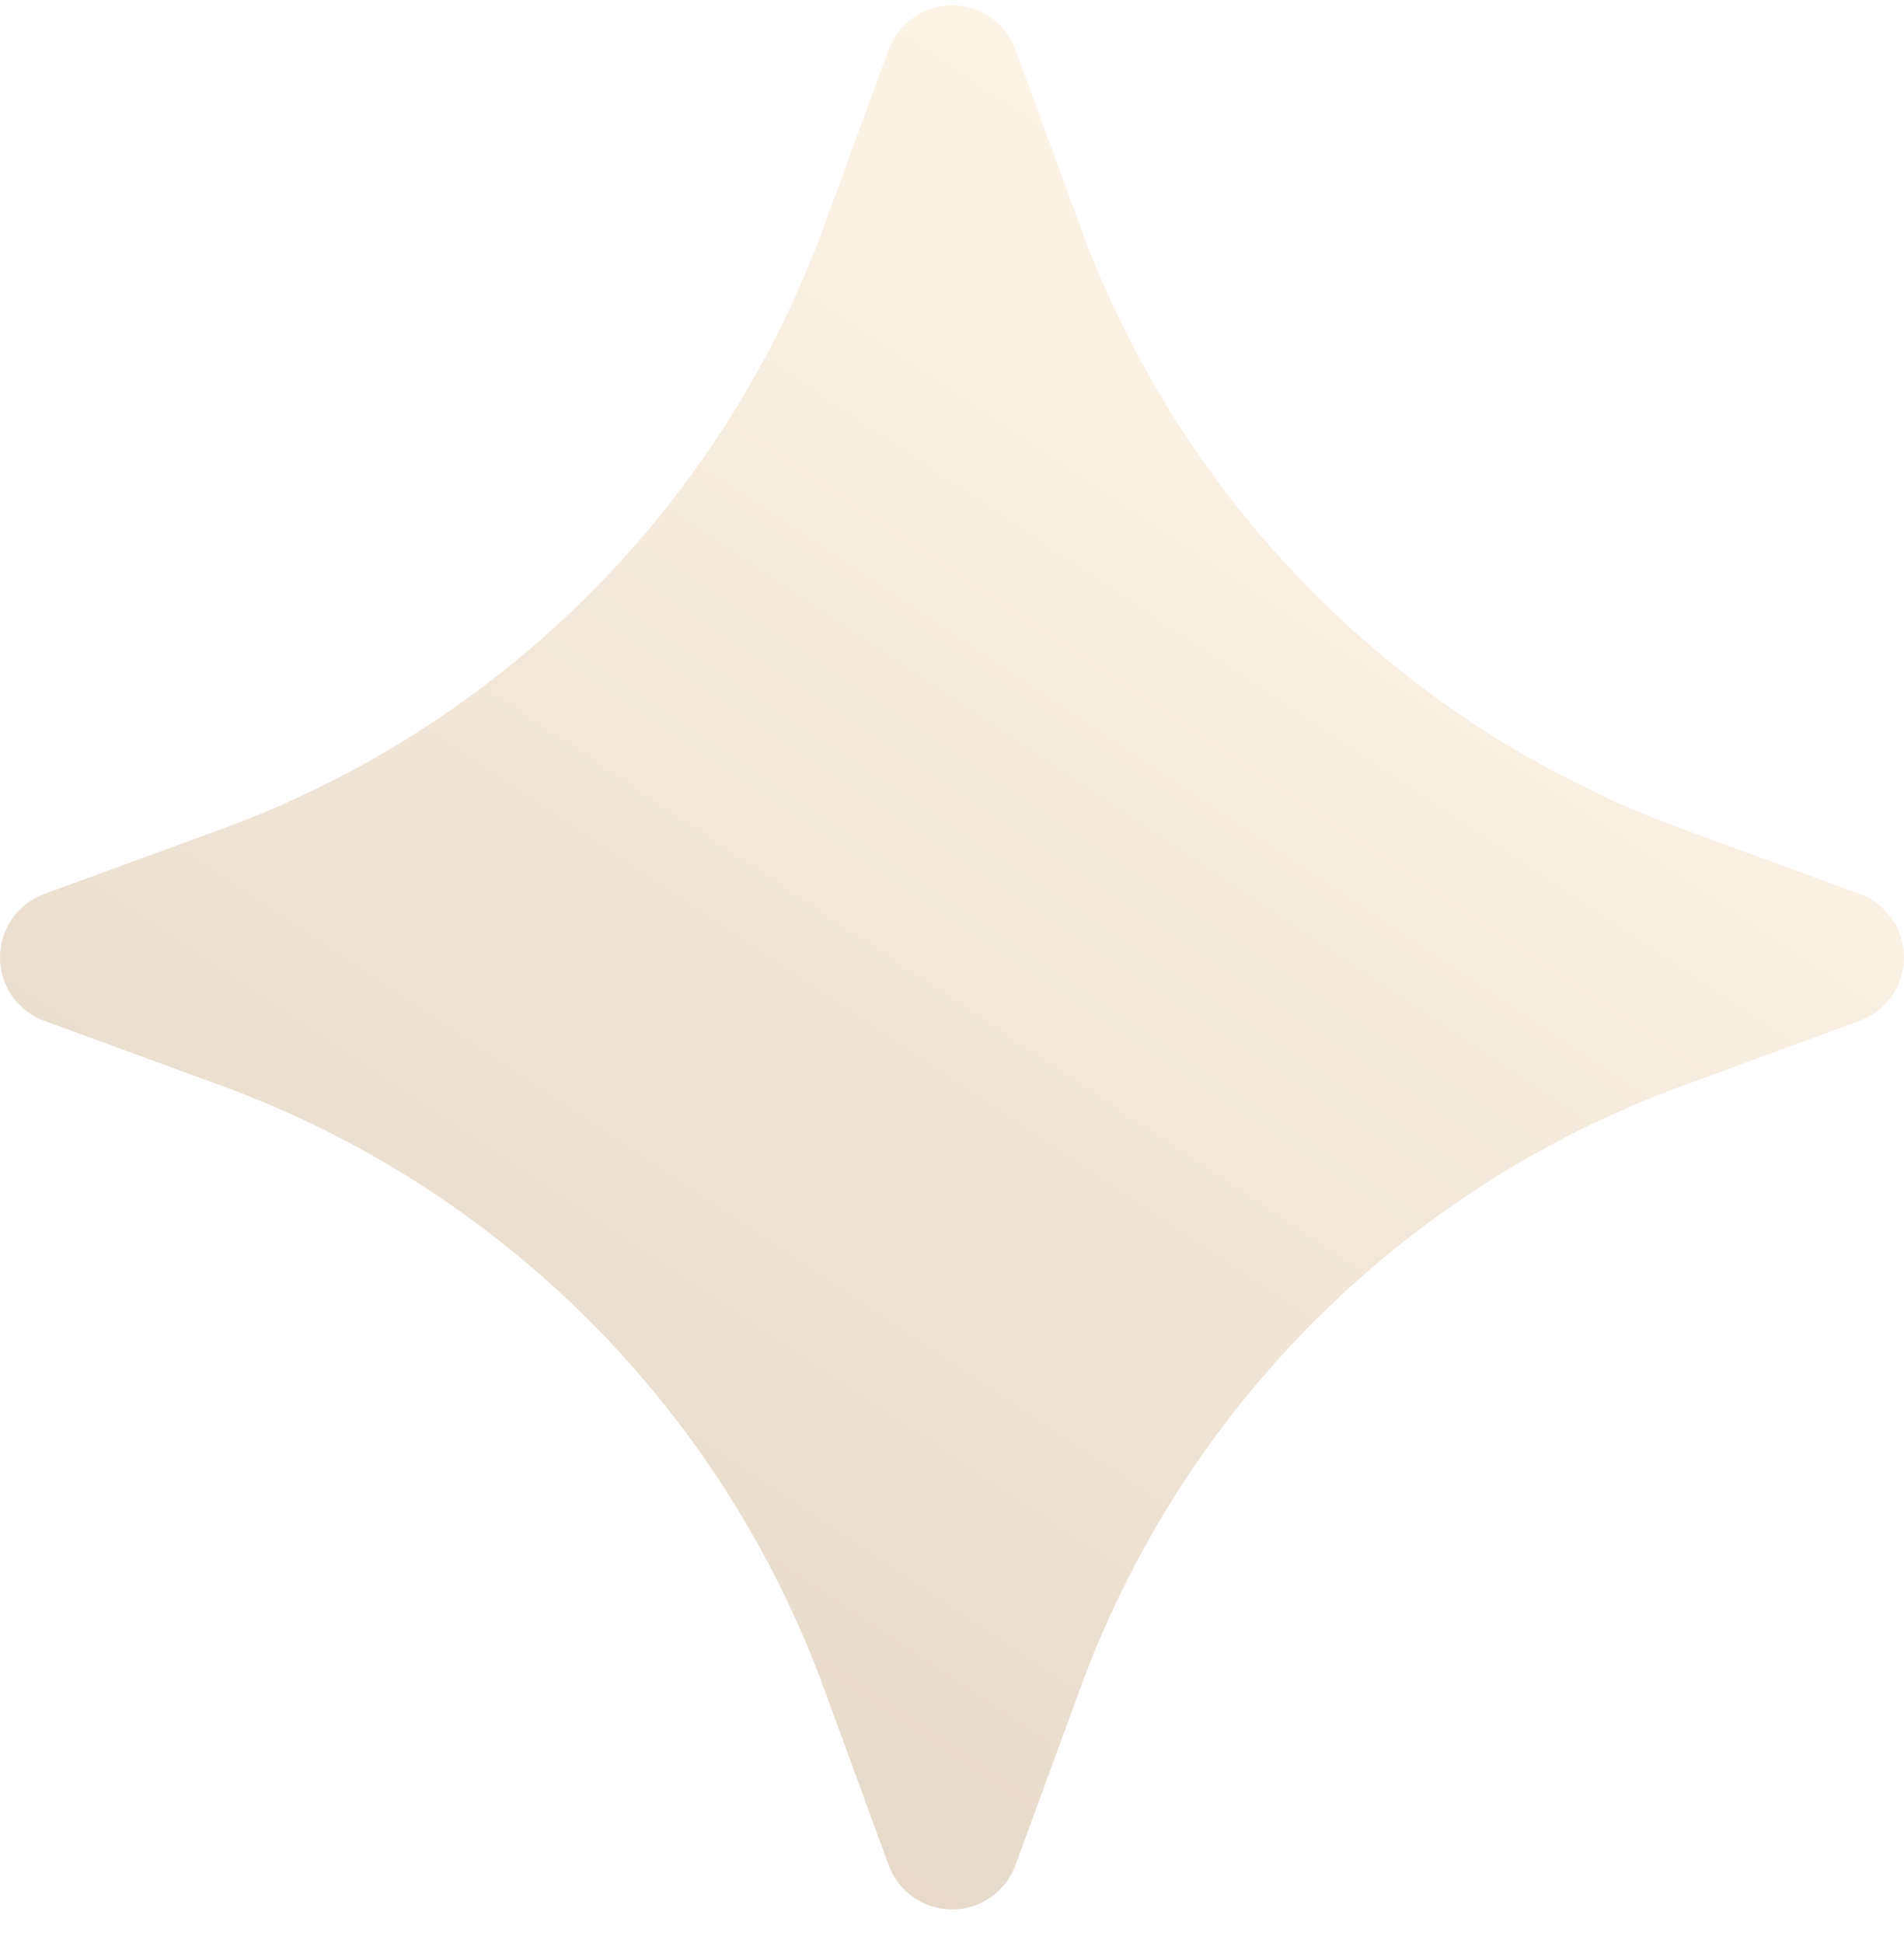 <svg width="49" height="50" viewBox="0 0 49 50" fill="none"
  xmlns="http://www.w3.org/2000/svg">
  <g opacity="0.3">
    <path d="M22.868 1.281C22.989 0.945 23.212 0.655 23.504 0.45C23.796 0.245 24.145 0.135 24.502 0.135C24.859 0.135 25.207 0.245 25.5 0.45C25.792 0.655 26.014 0.945 26.136 1.281L27.798 5.821C29.099 9.382 31.163 12.615 33.843 15.296C36.524 17.977 39.757 20.04 43.318 21.341L47.855 23.003C48.19 23.125 48.48 23.347 48.685 23.64C48.89 23.932 49 24.28 49 24.637C49 24.994 48.89 25.343 48.685 25.635C48.48 25.927 48.19 26.149 47.855 26.271L43.318 27.933C39.757 29.235 36.524 31.298 33.843 33.979C31.163 36.659 29.099 39.893 27.798 43.453L26.136 47.99C26.014 48.326 25.792 48.616 25.5 48.821C25.207 49.026 24.859 49.136 24.502 49.136C24.145 49.136 23.796 49.026 23.504 48.821C23.212 48.616 22.989 48.326 22.868 47.99L21.206 43.453C19.904 39.893 17.841 36.659 15.16 33.979C12.48 31.298 9.246 29.235 5.686 27.933L1.145 26.271C0.81 26.149 0.52 25.927 0.315 25.635C0.11 25.343 0 24.994 0 24.637C0 24.28 0.11 23.932 0.315 23.64C0.52 23.347 0.81 23.125 1.145 23.003L5.686 21.341C9.246 20.04 12.48 17.977 15.16 15.296C17.841 12.615 19.904 9.382 21.206 5.821L22.868 1.281Z" fill="url(#paint0_linear_784_4541)"/>
  </g>
  <defs>
    <linearGradient id="paint0_linear_784_4541" x1="28.882" y1="53.697" x2="54.076" y2="15.84" gradientUnits="userSpaceOnUse">
      <stop stop-color="#AB814E"/>
      <stop offset="1" stop-color="#FFE1B9"/>
    </linearGradient>
  </defs>
</svg>
